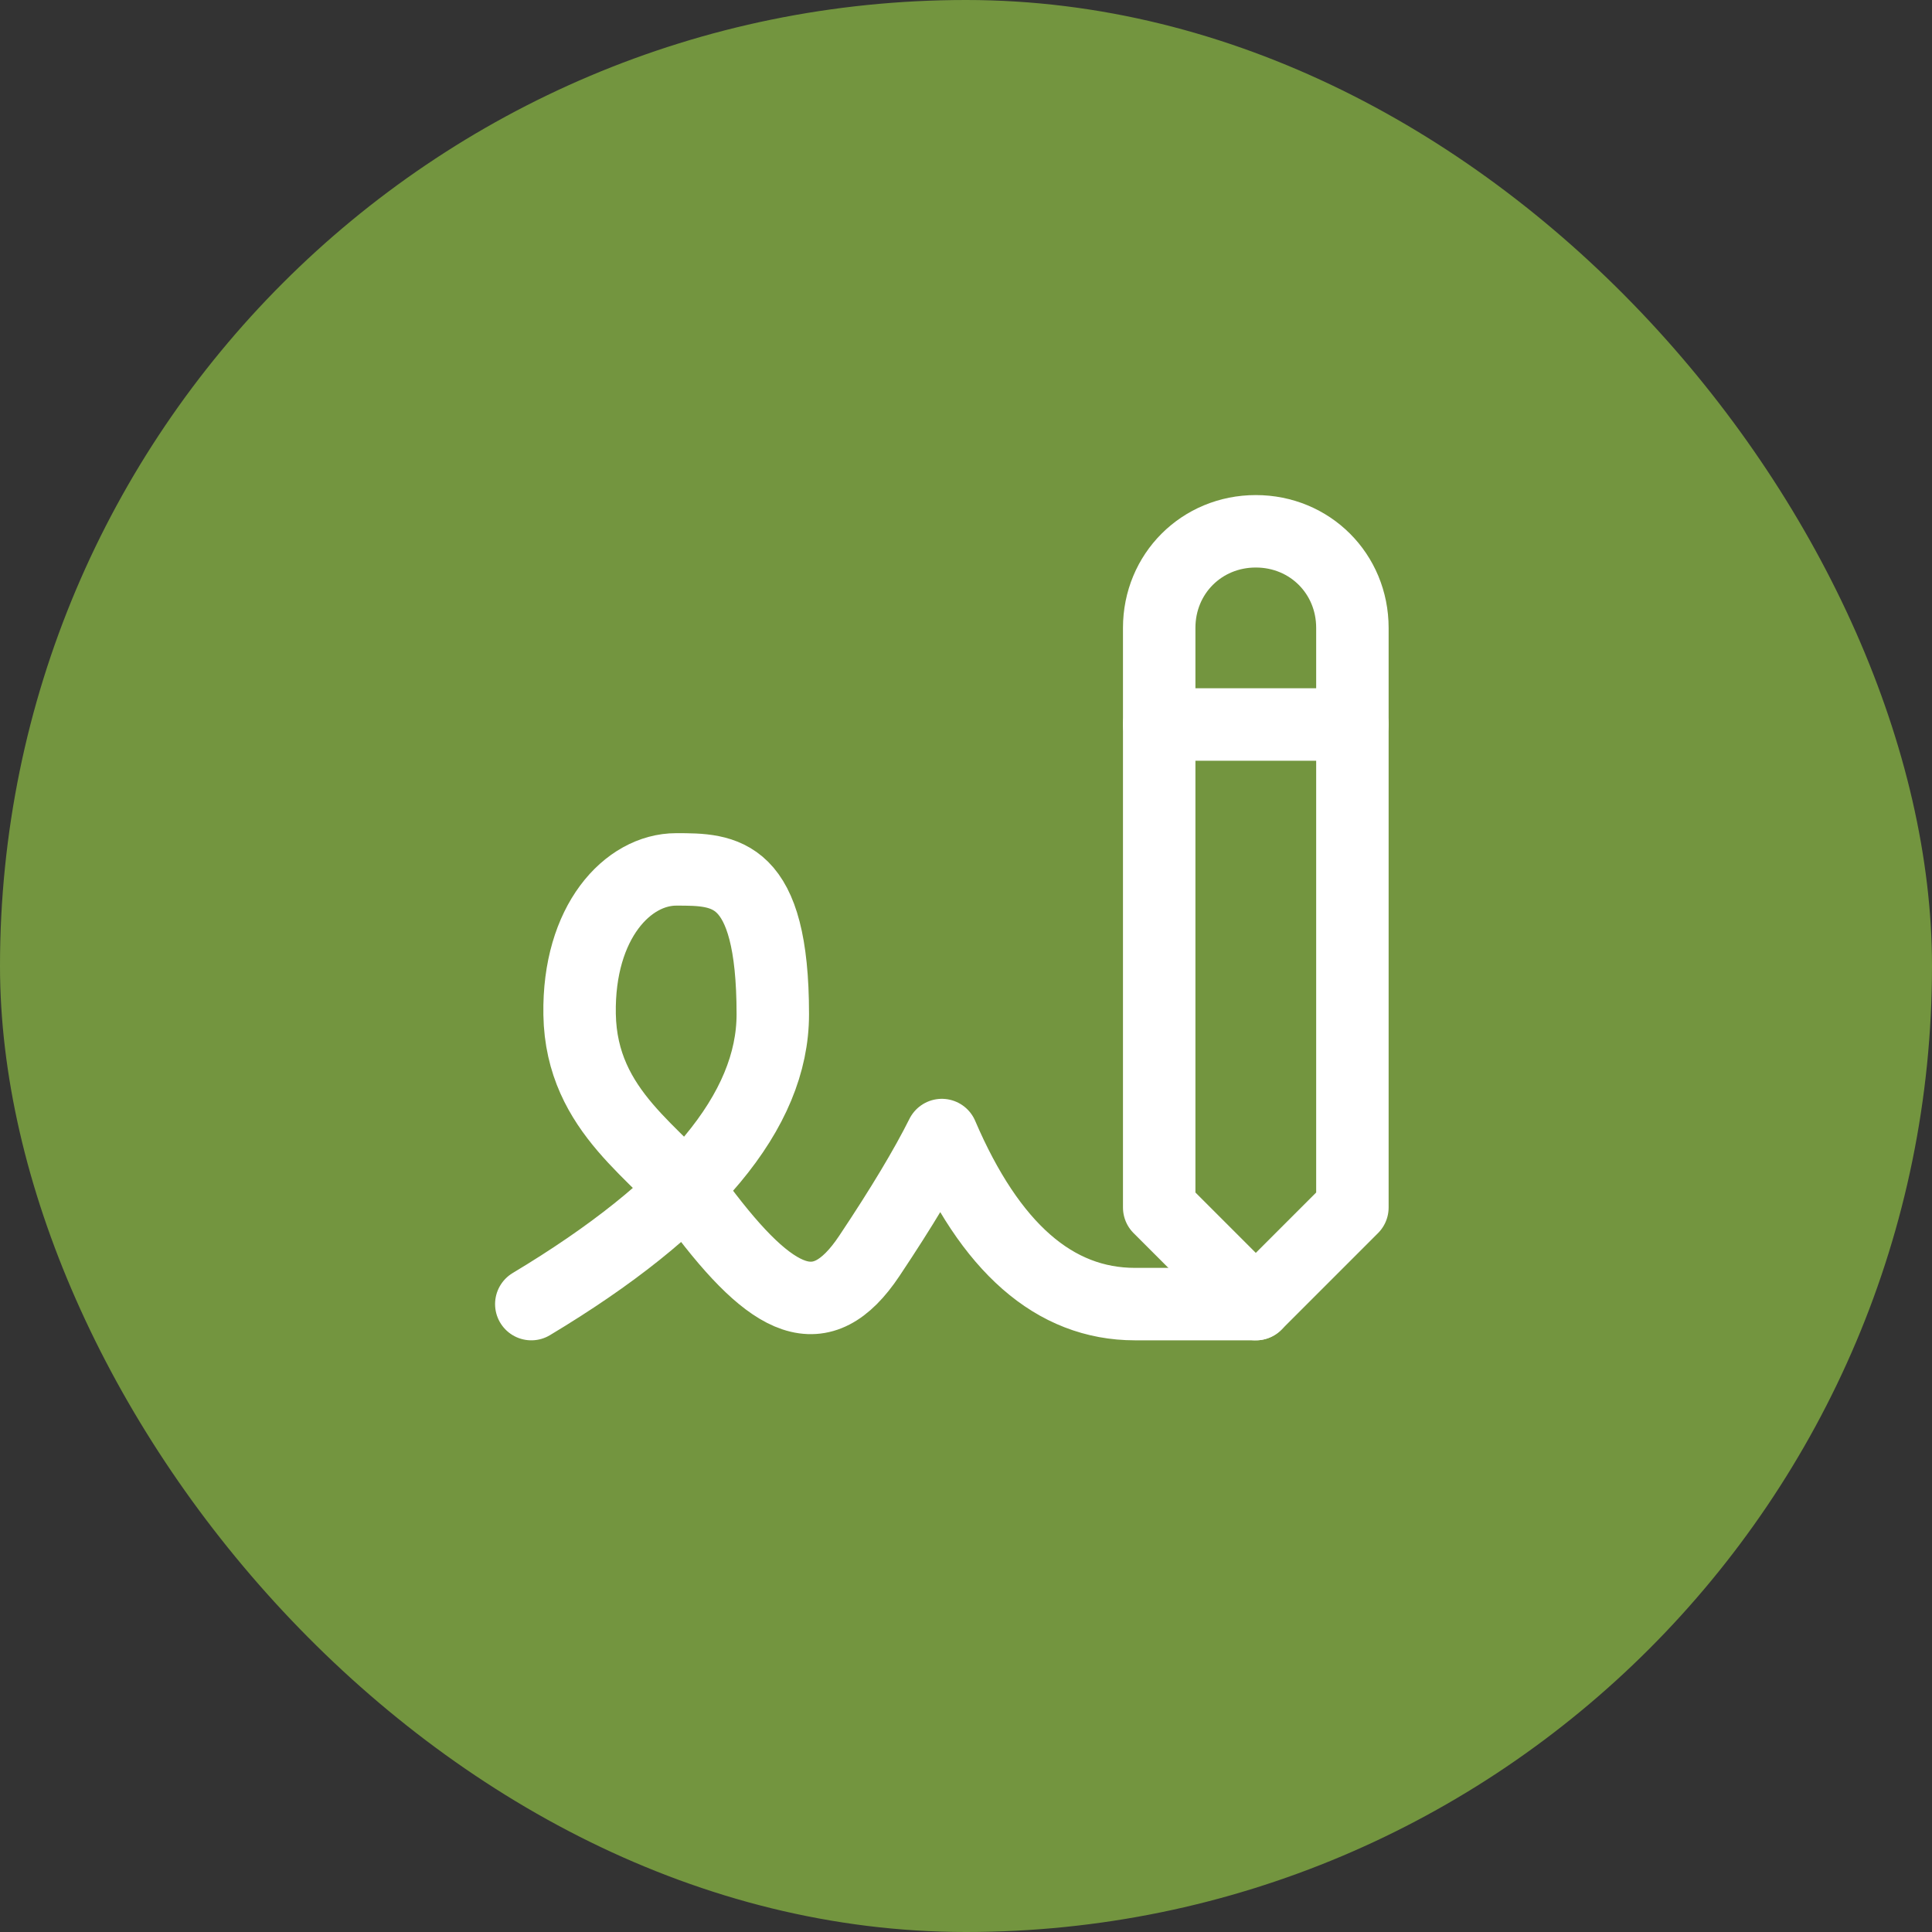 <?xml version="1.0" encoding="UTF-8"?> <svg xmlns="http://www.w3.org/2000/svg" width="40" height="40" viewBox="0 0 40 40" fill="none"><rect x="0" y="0" width="40" height="40" fill="#333333" stroke="none"/><rect width="40" height="40" rx="20" fill="#73953F"></rect><path d="M11 27C14.333 25 16 23 16 21C16 18 15 18 14 18C13 18 11.968 19.085 12 21C12.034 23.048 13.658 23.877 14.5 25C16 27 17 27.5 18 26C18.667 25 19.167 24.167 19.5 23.5C20.5 25.833 21.833 27 23.5 27H26" stroke="white" stroke-width="1.5" stroke-linecap="round" stroke-linejoin="round"></path><path d="M28 25V13C28 11.879 27.121 11 26 11C24.879 11 24 11.879 24 13V25L26 27L28 25Z" stroke="white" stroke-width="1.5" stroke-linecap="round" stroke-linejoin="round"></path><path d="M24 15H28" stroke="white" stroke-width="1.5" stroke-linecap="round" stroke-linejoin="round"></path></svg> 